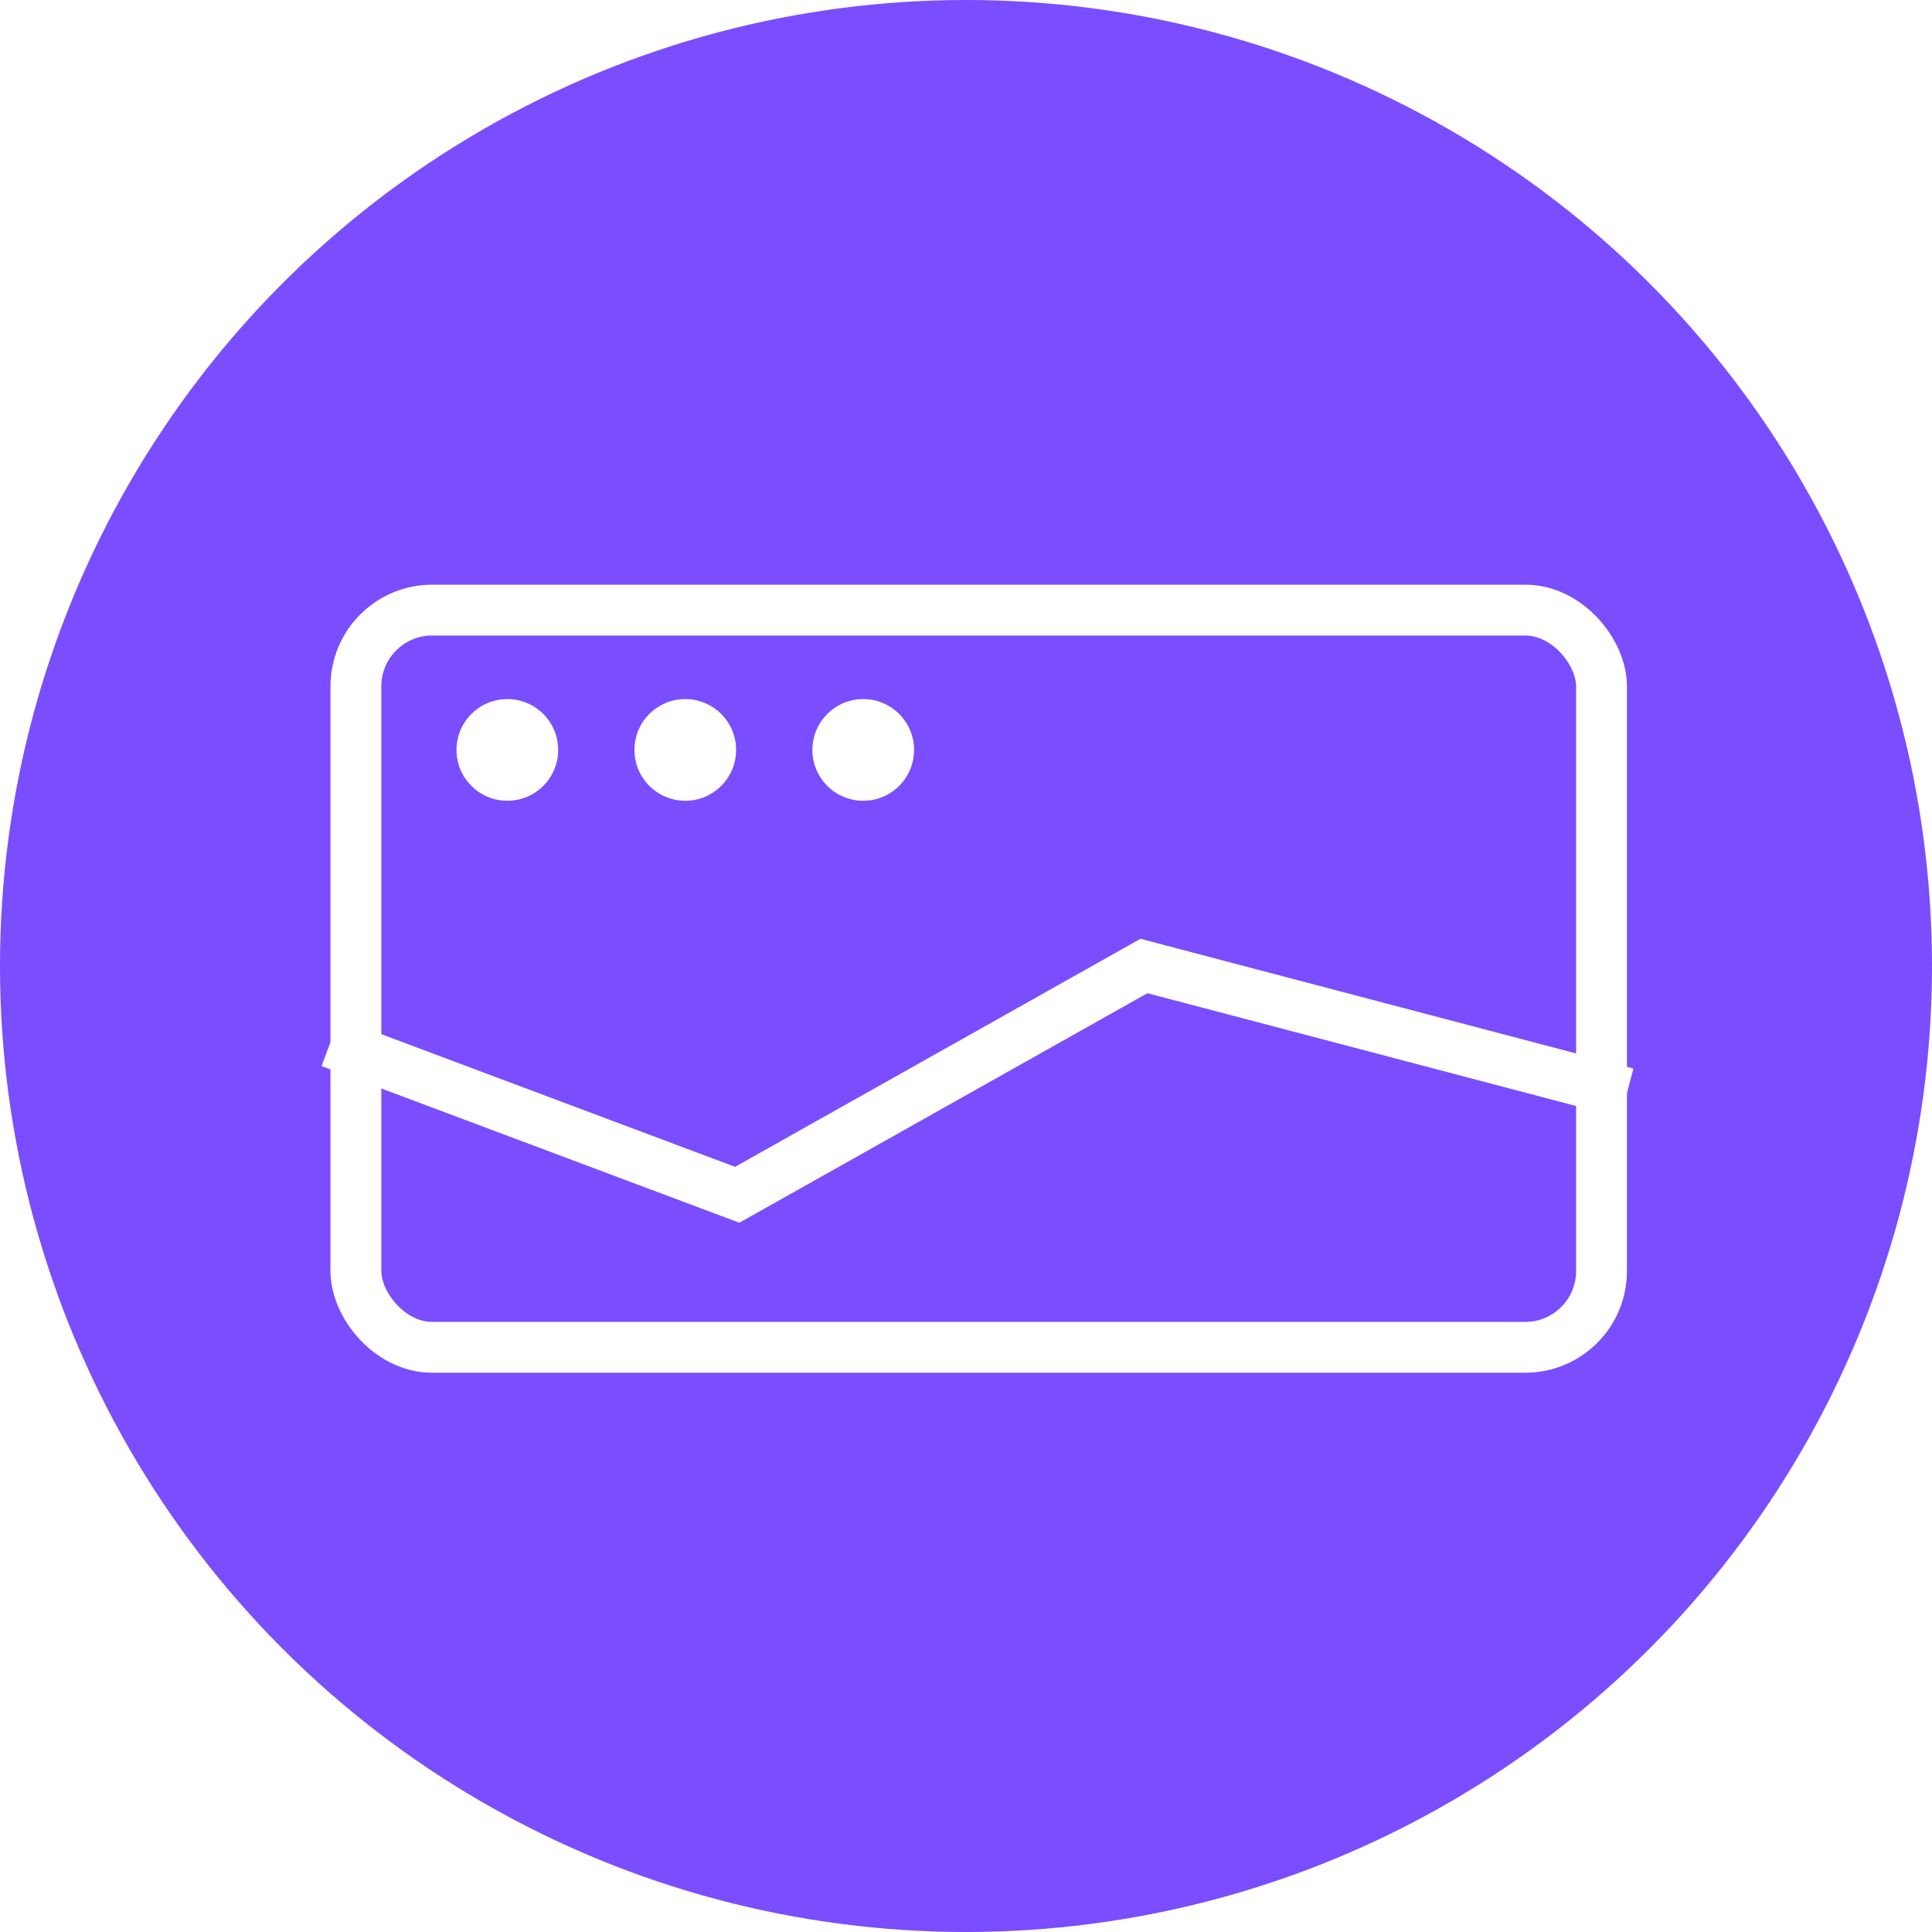 <svg width="76" height="76" viewBox="0 0 76 76" xmlns="http://www.w3.org/2000/svg">
    <defs>
        <filter x="0%" y="0%" width="100%" height="100%" filterUnits="objectBoundingBox" id="2ziaokkxca">
            <feGaussianBlur in="SourceGraphic"/>
        </filter>
    </defs>
    <g fill="none" fill-rule="evenodd">
        <circle fill="#7A4DFF" filter="url(#2ziaokkxca)" cx="38" cy="38" r="38"/>
        <rect stroke="#FFF" stroke-width="2" x="14" y="24" width="49" height="29" rx="3"/>
        <circle fill="#FFF" cx="19.957" cy="29.5" r="2"/>
        <circle fill="#FFF" cx="26.957" cy="29.5" r="2"/>
        <circle fill="#FFF" cx="33.957" cy="29.5" r="2"/>
        <path stroke="#FFF" stroke-width="2" d="m13 41 16 6 16-9 19 5"/>
    </g>
</svg>
